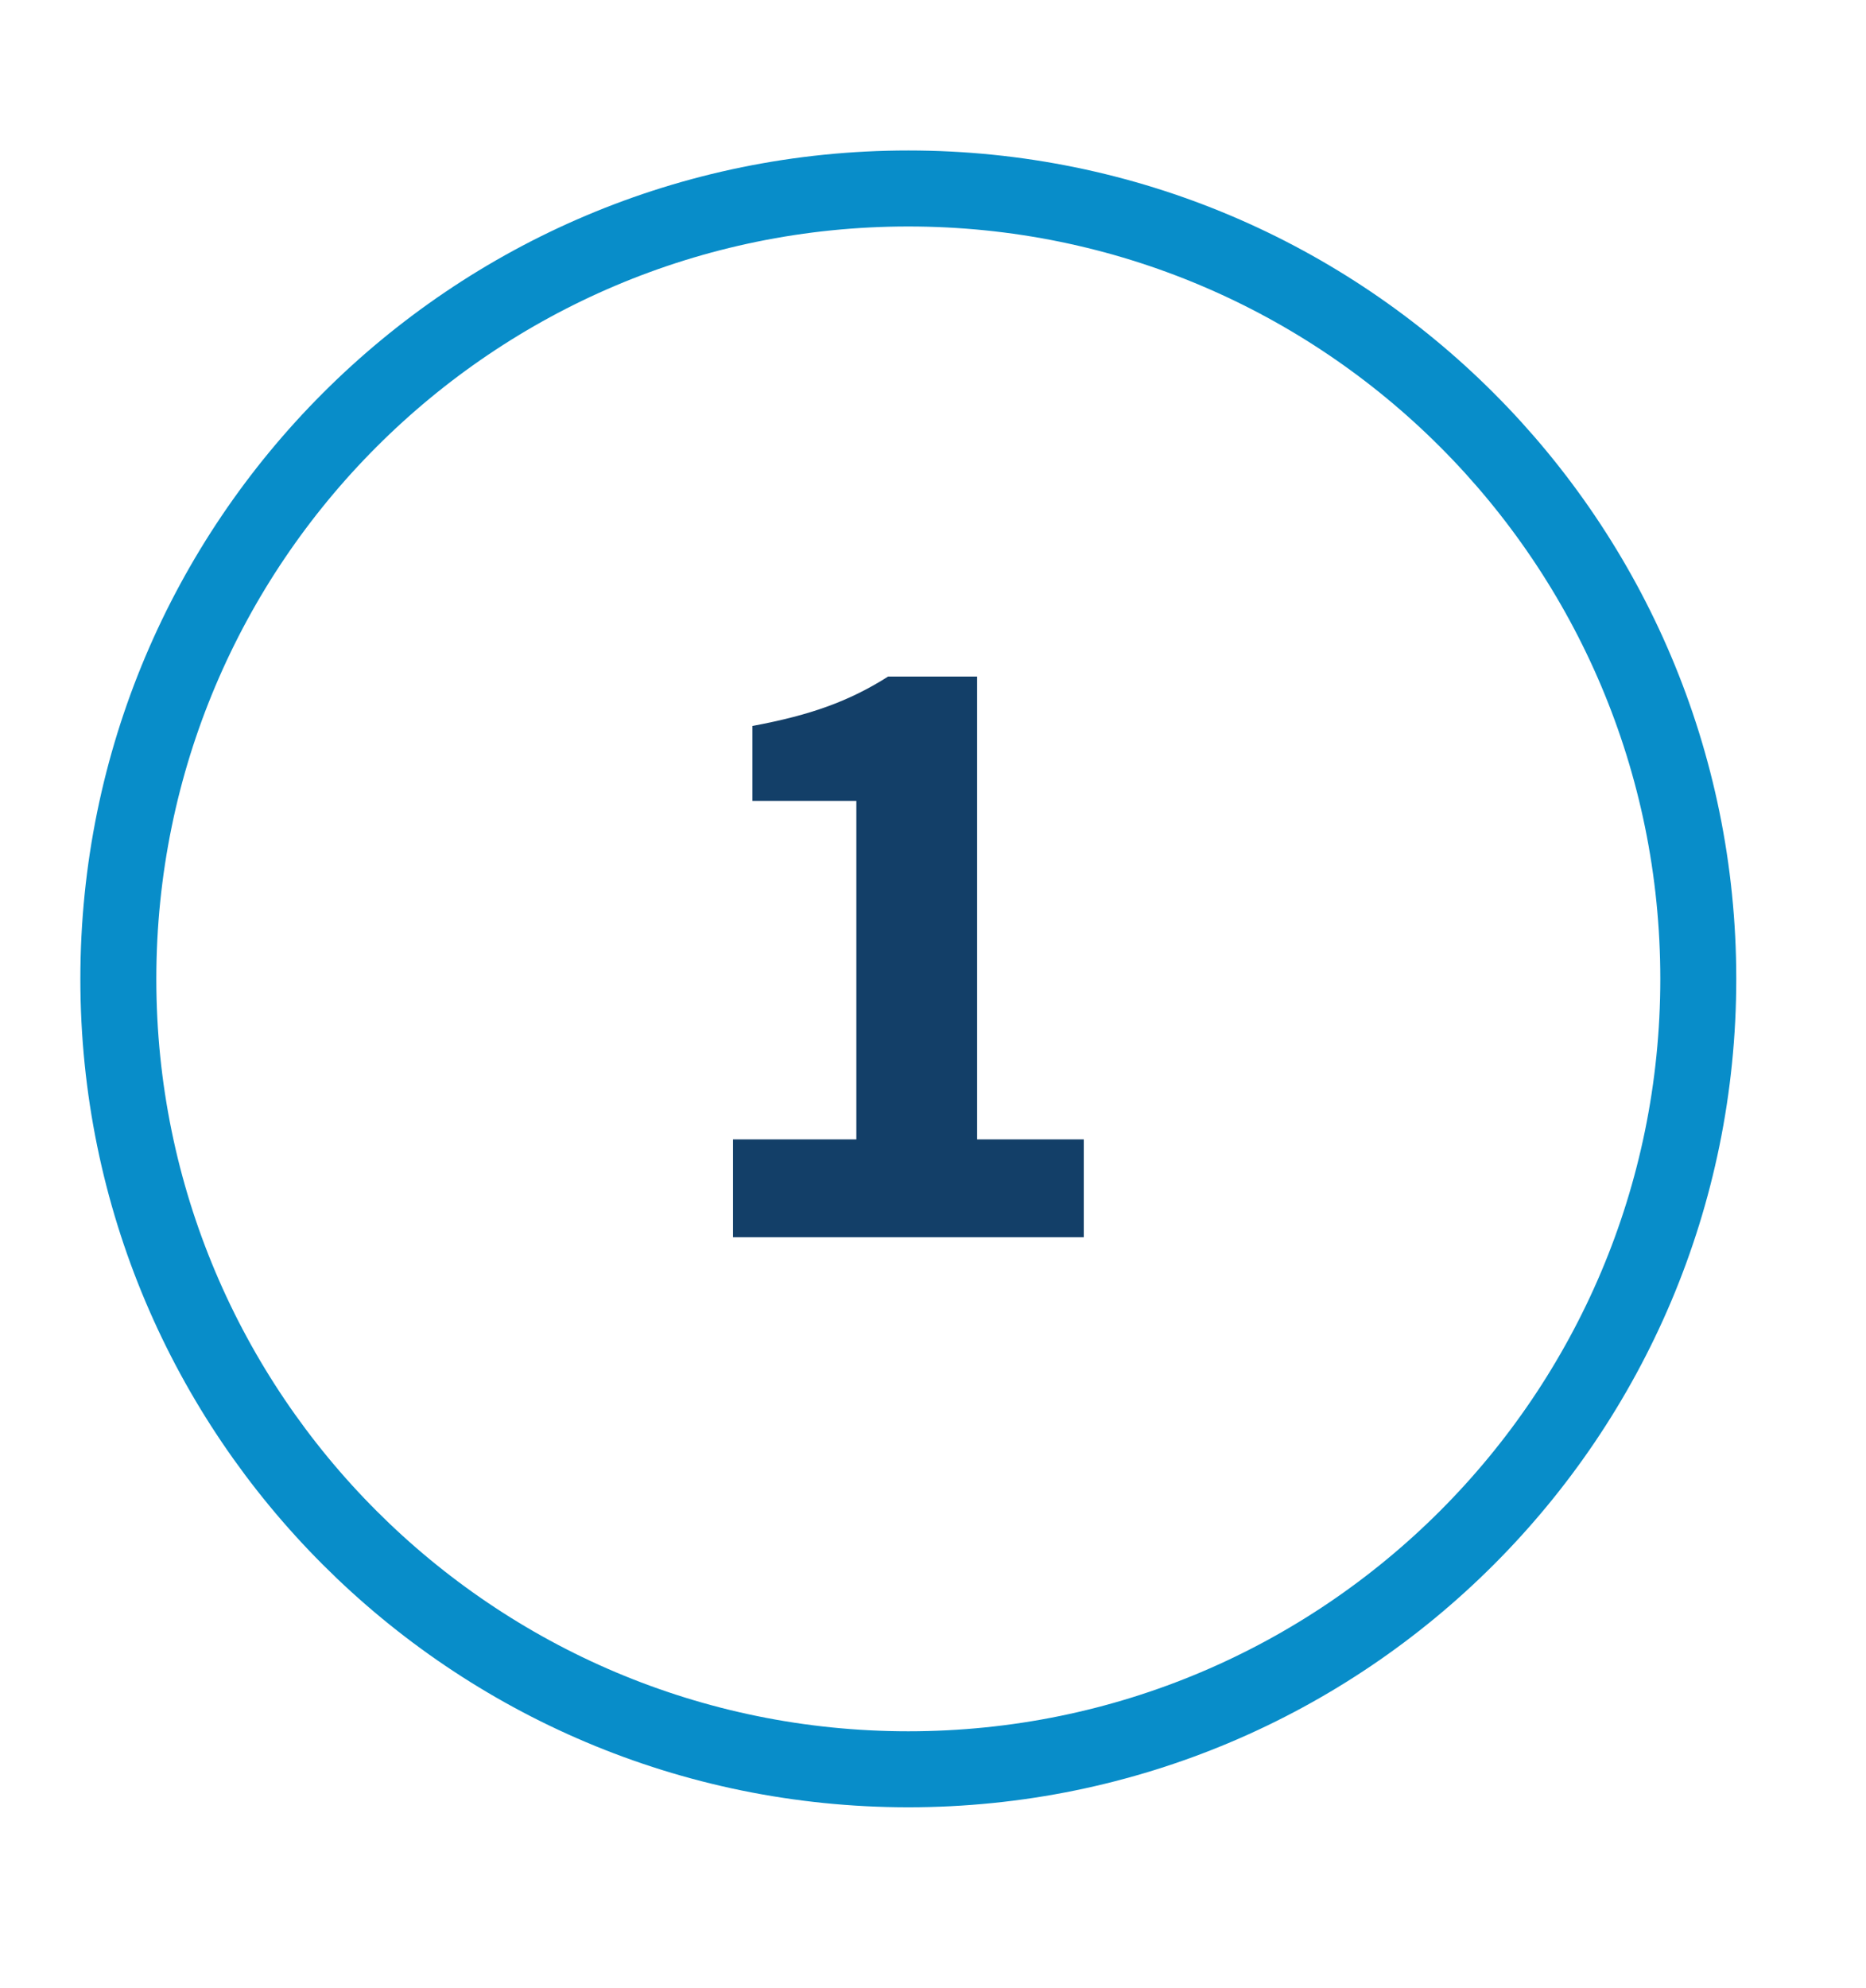 <?xml version="1.0" encoding="utf-8"?>
<!-- Generator: Adobe Illustrator 24.2.3, SVG Export Plug-In . SVG Version: 6.00 Build 0)  -->
<svg version="1.1" id="Layer_1" xmlns="http://www.w3.org/2000/svg" xmlns:xlink="http://www.w3.org/1999/xlink" x="0px" y="0px"
	 viewBox="0 0 122.83 130.77" style="enable-background:new 0 0 122.83 130.77;" xml:space="preserve">
<style type="text/css">
	.st0{fill:none;stroke:#088DC9;stroke-width:5;}
	.st1{enable-background:new    ;}
	.st2{fill:#133F68;}
	.st3{fill:#1D4477;}
	.st4{fill:none;stroke:#088DC9;stroke-width:11;stroke-linecap:square;stroke-miterlimit:10;}
</style>
<g id="circle_copy" transform="translate(2.5 2.5)">
	<g id="circle-4">
		<path id="Shape-3" class="st0" d="M5.29,61.9c0-28.72,23.28-52,52-52s52,23.28,52,52s-23.28,52-52,52c-28.71,0-52-23.27-52-51.98
			C5.29,61.91,5.29,61.91,5.29,61.9z"/>
	</g>
</g>
<g class="st1">
	<path class="st2" d="M48.25,74.96h8.12V52.69h-6.84v-4.93c1.89-0.35,3.54-0.77,4.93-1.28c1.39-0.5,2.73-1.16,4-1.97h5.86v30.45
		h7.02v6.44H48.25V74.96z"/>
</g>
</svg>
